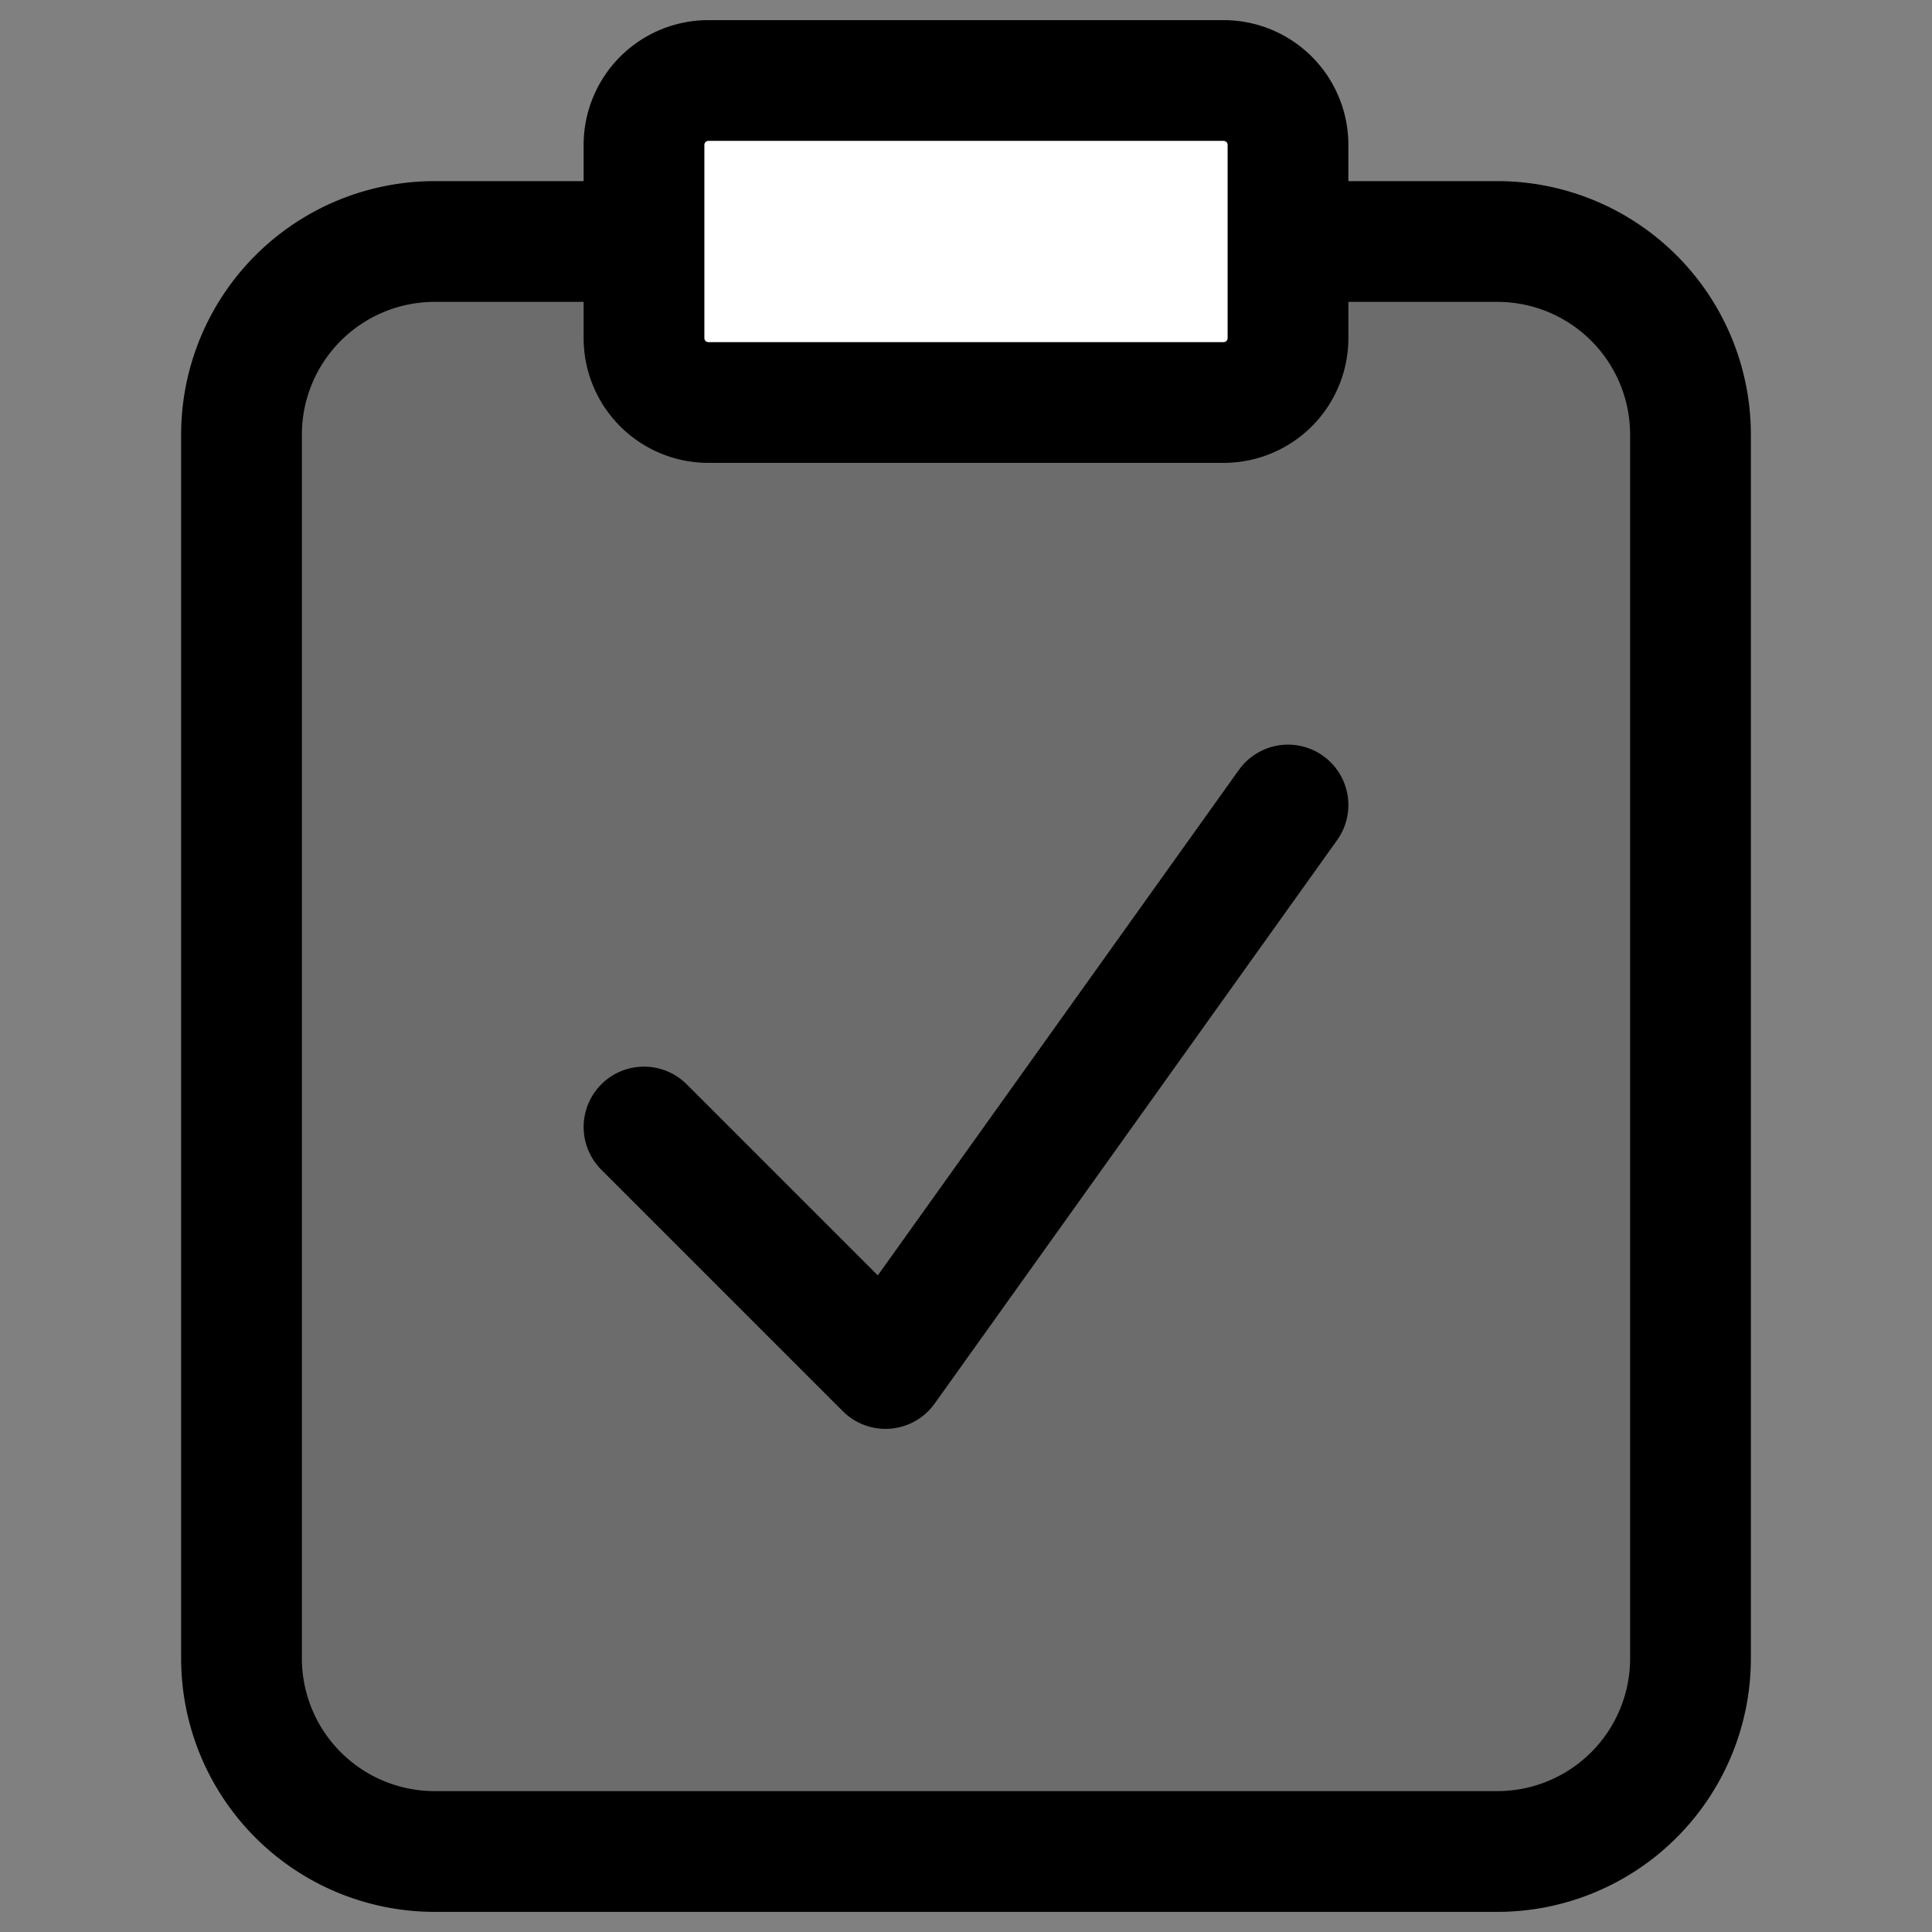 <?xml version="1.0" encoding="utf-8"?>
<svg width="800px" height="800px" viewBox="0 0 24 24" fill="none" xmlns="http://www.w3.org/2000/svg"><rect x="0" y="0" width="24" height="24" fill="#808080" stroke="none"/><path d="M21 5.4A2.4 2.4 0 0 0 18.6 3H5.4A2.4 2.4 0 0 0 3 5.4v15.2A2.4 2.4 0 0 0 5.4 23h13.2a2.4 2.4 0 0 0 2.4-2.4V5.4Z" fill="#000000" fill-opacity=".16" stroke="#000000" stroke-width="1.5" stroke-miterlimit="10" stroke-linecap="round"/><path d="M15.2 1H8.8a.8.8 0 0 0-.8.8v2.4a.8.8 0 0 0 .8.8h6.4a.8.8 0 0 0 .8-.8V1.8a.8.8 0 0 0-.8-.8Z" fill="#ffffff" stroke="#000000" stroke-width="1.5" stroke-miterlimit="10"/><path d="m8 14 3 3 5-7" stroke="#000000" stroke-width="1.5" stroke-linecap="round" stroke-linejoin="round"/></svg>